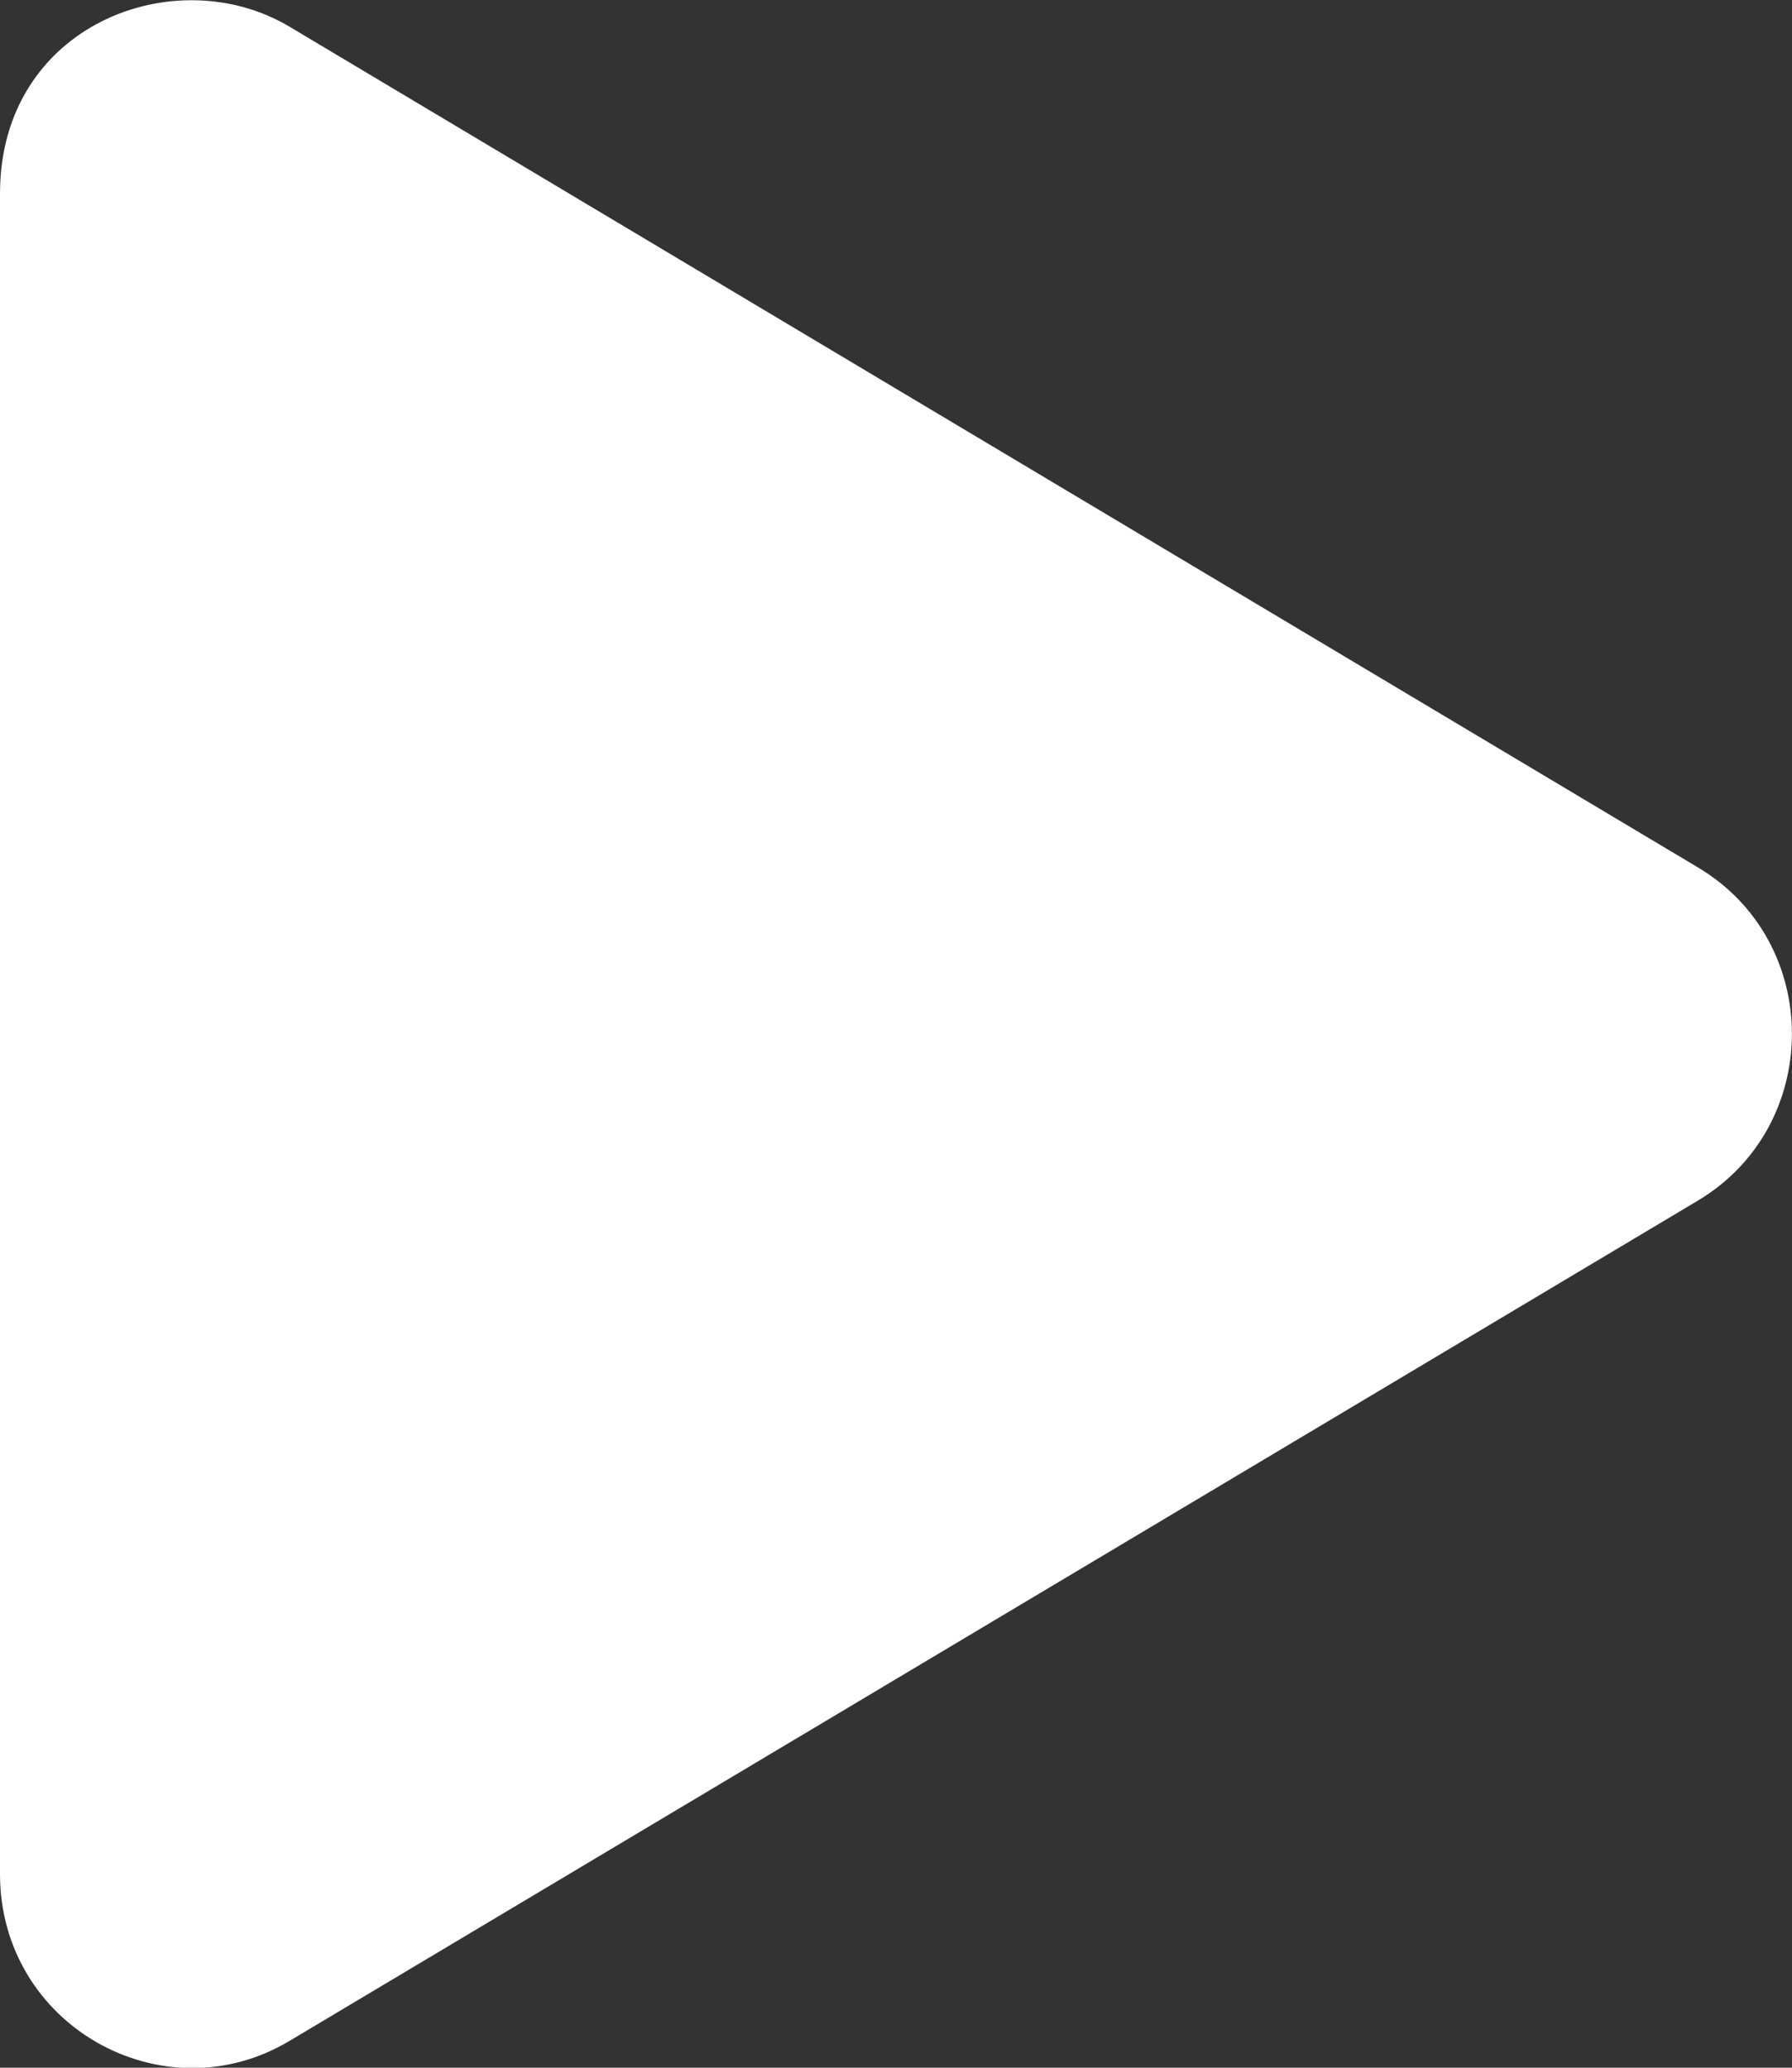 <svg width="13" height="15" viewBox="0 0 13 15" fill="none" xmlns="http://www.w3.org/2000/svg">
<rect x="0" y="0" width="13" height="15" fill="#333333" stroke="none"/>
<path d="M12.315 6.291L2.101 0.194C1.271 -0.301 0 0.18 0 1.404V13.595C0 14.693 1.181 15.355 2.101 14.805L12.315 8.711C13.226 8.169 13.229 6.833 12.315 6.291Z" fill="white"/>
</svg>
